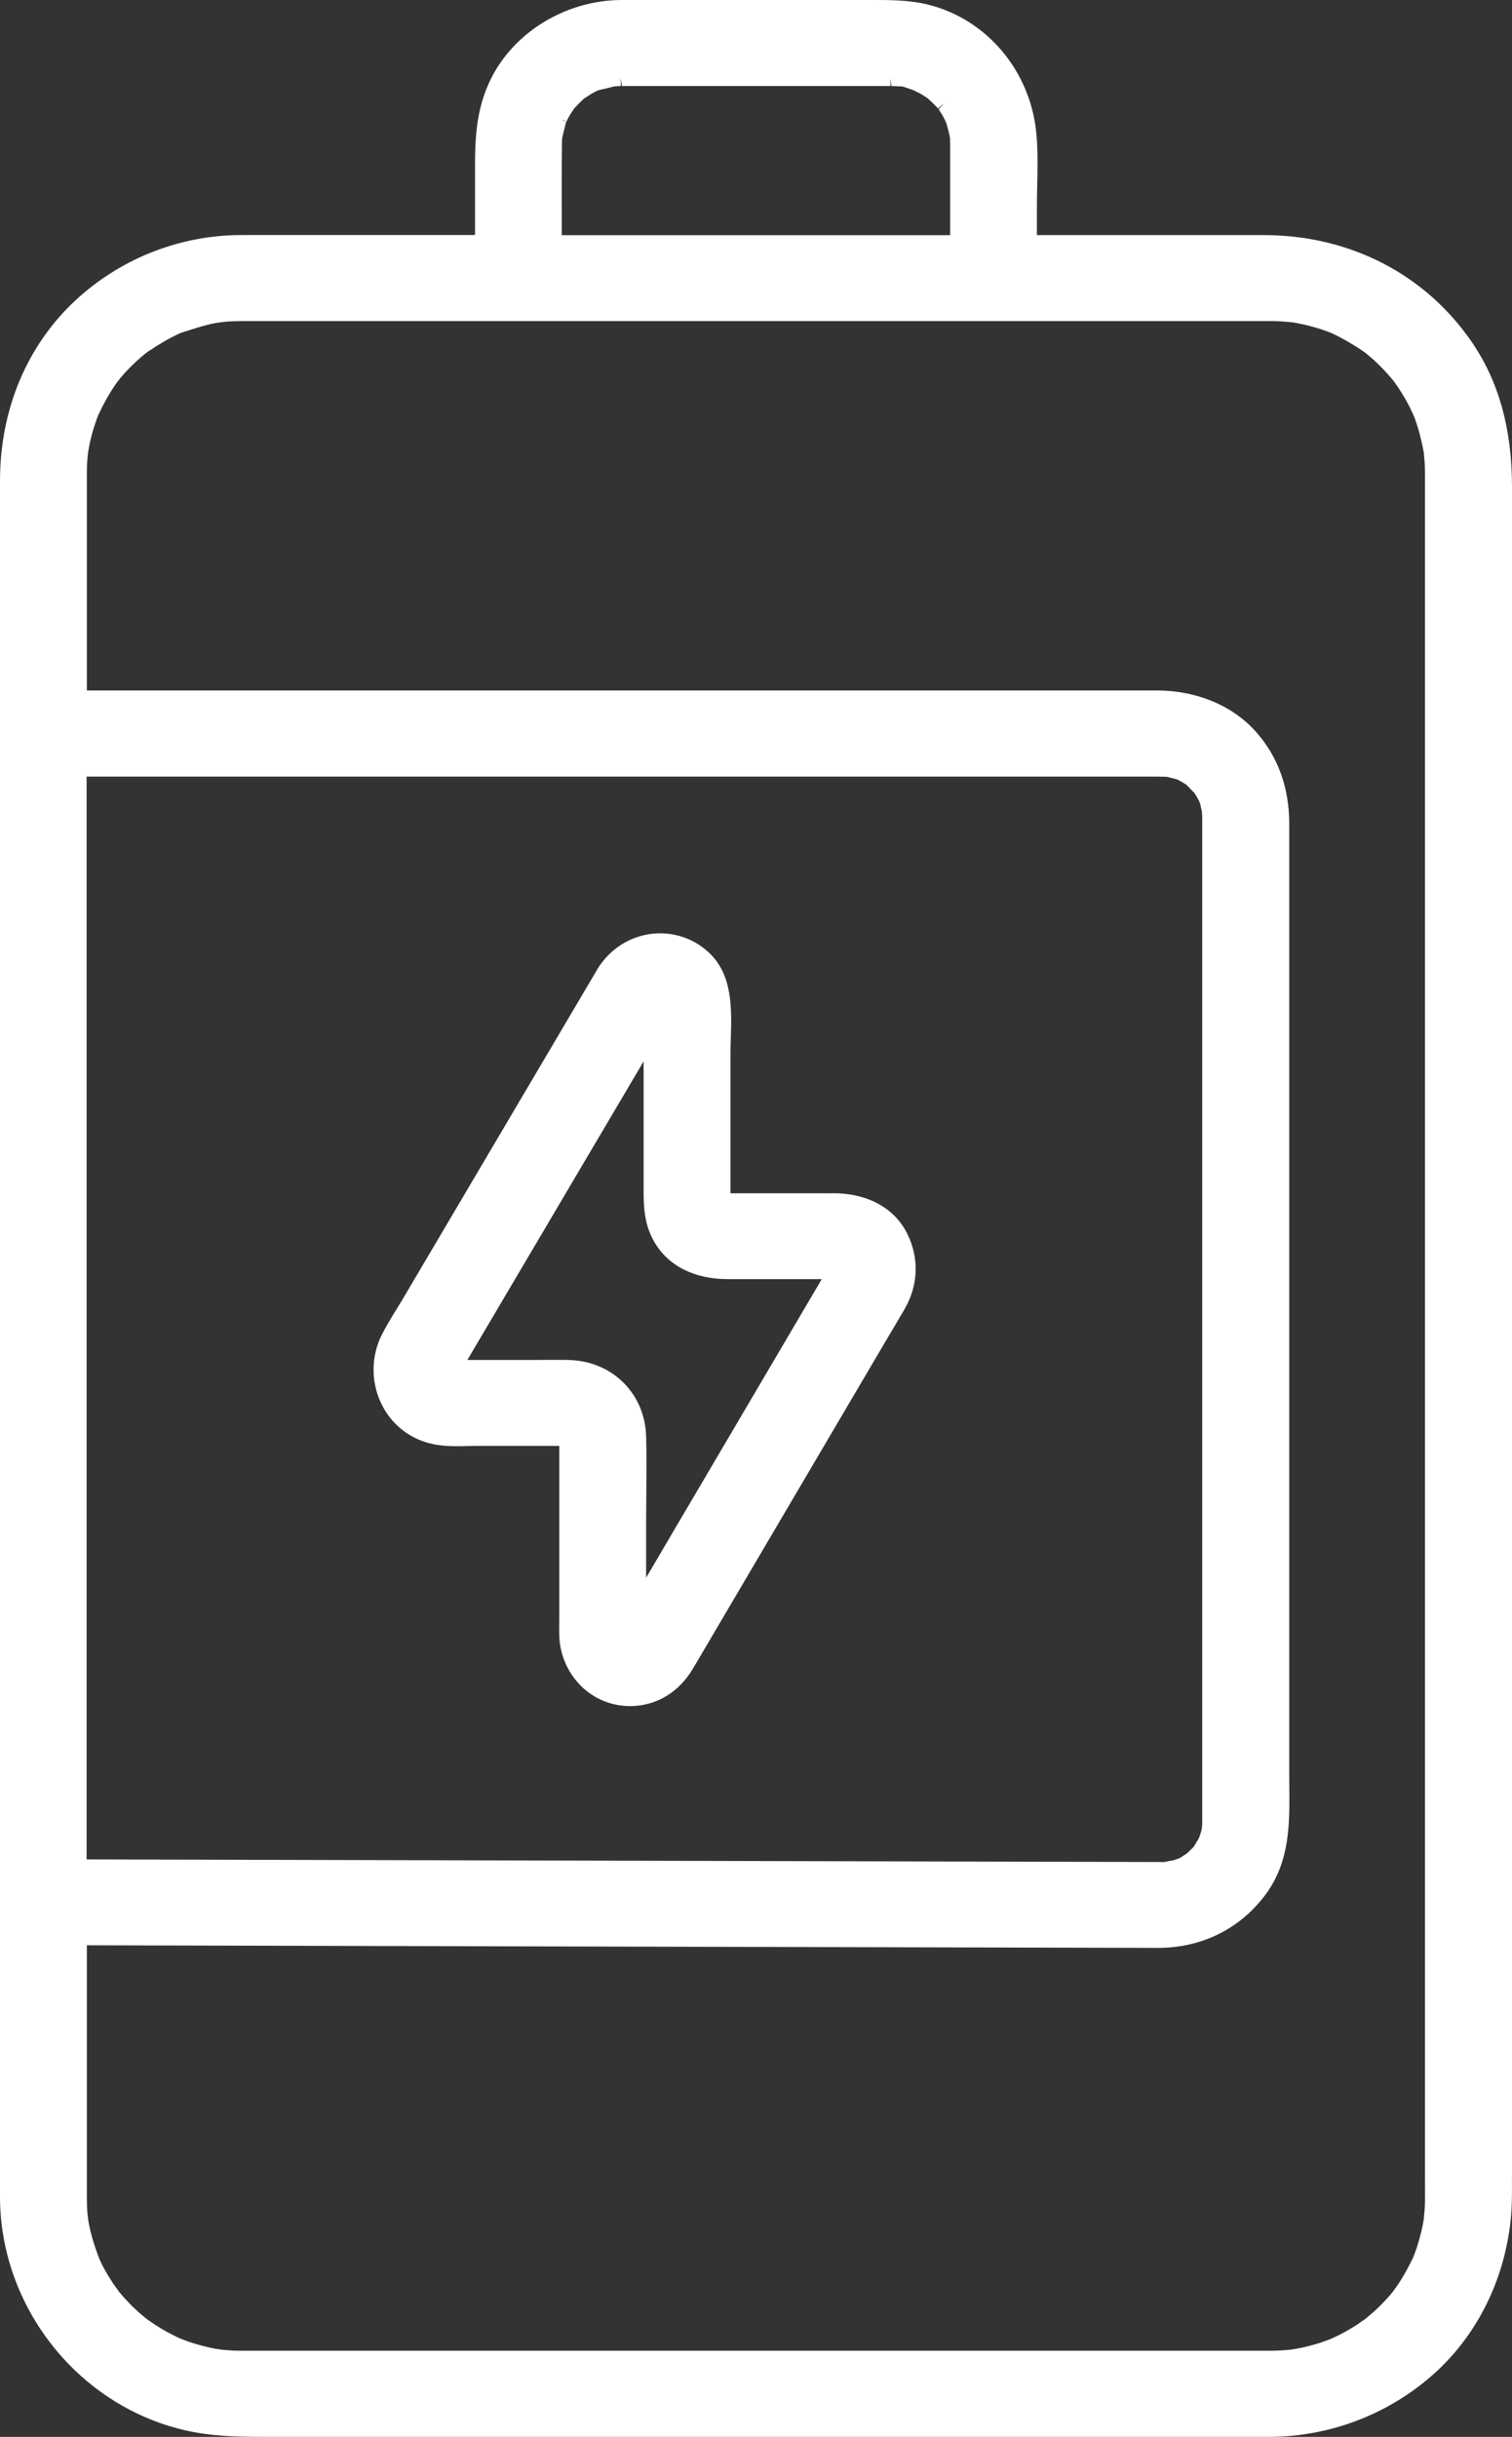 <svg xmlns="http://www.w3.org/2000/svg" width="18" height="29" viewBox="0 0 18 29" fill="none"><rect x="0" y="0" width="18" height="29" fill="#333333" stroke="none"/><g clip-path="url(#clip0_2386_6226)"><path d="M18 25.913V5.797C18 5.104 17.843 4.54 17.521 4.07C16.967 3.262 16.066 2.798 15.047 2.798H12.344V2.465C12.344 2.379 12.346 2.291 12.348 2.203C12.352 2.002 12.357 1.795 12.338 1.592C12.268 0.84 11.743 0.221 11.033 0.051C10.806 -0.002 10.576 -7.51228e-05 10.352 -7.51228e-05H7.982H7.785C7.653 -7.51228e-05 7.521 -0.001 7.389 -7.51228e-05C6.707 0.007 6.073 0.411 5.813 1.005C5.653 1.369 5.654 1.724 5.655 2.099V2.797H2.979C2.918 2.797 2.858 2.797 2.797 2.798C2.092 2.818 1.42 3.093 0.903 3.57C0.321 4.109 0 4.873 0 5.724V25.821C0 25.933 0 26.045 0 26.157C0.008 27.457 0.925 28.617 2.183 28.917C2.495 28.992 2.812 29 3.121 29C3.165 29 3.21 29 3.254 29H15.129C15.832 28.994 16.514 28.736 17.044 28.273C17.559 27.824 17.891 27.183 17.979 26.467C18.002 26.282 18.001 26.095 17.999 25.914L18 25.913ZM11.265 1.466C11.28 1.511 11.291 1.556 11.302 1.604L11.309 1.641C11.31 1.666 11.31 1.692 11.311 1.717V2.799H6.688C6.687 2.444 6.685 2.078 6.69 1.717C6.69 1.696 6.69 1.676 6.692 1.656V1.643C6.699 1.617 6.71 1.57 6.72 1.53C6.726 1.5 6.733 1.473 6.736 1.465L6.738 1.457C6.745 1.445 6.751 1.433 6.756 1.421C6.762 1.41 6.768 1.398 6.774 1.387C6.785 1.368 6.796 1.351 6.808 1.333L6.825 1.306C6.83 1.3 6.834 1.292 6.837 1.289C6.876 1.247 6.915 1.207 6.959 1.168C6.977 1.158 6.995 1.147 7.012 1.135C7.023 1.128 7.034 1.12 7.045 1.114C7.064 1.103 7.082 1.093 7.102 1.084L7.122 1.075C7.131 1.072 7.159 1.065 7.192 1.058C7.237 1.047 7.289 1.035 7.317 1.027H7.329C7.35 1.025 7.371 1.025 7.391 1.024V0.931L7.404 1.024H10.188C10.326 1.024 10.464 1.023 10.601 1.024V0.931L10.612 1.024C10.628 1.024 10.643 1.024 10.659 1.025L10.707 1.028C10.717 1.028 10.728 1.028 10.736 1.028C10.764 1.034 10.797 1.046 10.825 1.056C10.84 1.062 10.854 1.066 10.864 1.07C10.867 1.071 10.871 1.072 10.875 1.074C10.889 1.081 10.903 1.088 10.916 1.094C10.93 1.101 10.944 1.108 10.958 1.115C10.972 1.124 10.986 1.132 11 1.141C11.012 1.149 11.023 1.155 11.034 1.163L11.038 1.165C11.086 1.207 11.128 1.248 11.168 1.292L11.237 1.23L11.175 1.302L11.195 1.333C11.204 1.348 11.214 1.362 11.222 1.377C11.232 1.394 11.242 1.413 11.251 1.431L11.267 1.468L11.265 1.466ZM6.694 1.426L6.74 1.443C6.74 1.443 6.74 1.444 6.739 1.445L6.705 1.435L6.695 1.426H6.694ZM1.794 4.165C1.815 4.15 1.836 4.136 1.857 4.122C1.916 4.085 1.977 4.049 2.037 4.018C2.065 4.003 2.094 3.989 2.123 3.975L2.154 3.961C2.186 3.951 2.217 3.941 2.249 3.931C2.356 3.897 2.457 3.864 2.564 3.845C2.577 3.842 2.6 3.839 2.617 3.837C2.623 3.837 2.63 3.835 2.635 3.834H2.637C2.658 3.831 2.68 3.829 2.7 3.827C2.758 3.823 2.814 3.822 2.871 3.821C2.914 3.821 2.959 3.821 3.003 3.821H15.029H15.162C15.219 3.822 15.276 3.826 15.333 3.831L15.401 3.838C15.444 3.846 15.488 3.854 15.531 3.864C15.595 3.879 15.658 3.897 15.72 3.916C15.746 3.925 15.771 3.934 15.797 3.943L15.859 3.967C15.983 4.026 16.101 4.094 16.221 4.175L16.253 4.198C16.276 4.217 16.299 4.235 16.322 4.255C16.374 4.299 16.423 4.348 16.47 4.397C16.507 4.436 16.547 4.481 16.59 4.533L16.616 4.569C16.64 4.603 16.664 4.639 16.686 4.675C16.719 4.728 16.751 4.784 16.78 4.841C16.789 4.858 16.796 4.875 16.804 4.891C16.811 4.906 16.818 4.921 16.823 4.93L16.841 4.975C16.886 5.097 16.921 5.231 16.95 5.383L16.953 5.419C16.956 5.452 16.959 5.486 16.961 5.519C16.963 5.559 16.964 5.599 16.964 5.638V25.888C16.965 25.994 16.965 26.101 16.964 26.208C16.963 26.271 16.956 26.335 16.951 26.397C16.95 26.407 16.947 26.429 16.944 26.444C16.938 26.477 16.932 26.509 16.924 26.541C16.908 26.609 16.889 26.678 16.868 26.744C16.859 26.769 16.851 26.794 16.841 26.818L16.823 26.866C16.759 26.999 16.695 27.113 16.625 27.212L16.577 27.279C16.566 27.291 16.557 27.303 16.546 27.316C16.505 27.363 16.461 27.409 16.415 27.454C16.372 27.497 16.322 27.54 16.26 27.592L16.249 27.6C16.232 27.611 16.215 27.622 16.198 27.634C16.188 27.642 16.177 27.649 16.167 27.657C16.109 27.695 16.049 27.731 15.988 27.764C15.96 27.778 15.932 27.793 15.902 27.807C15.897 27.81 15.882 27.816 15.867 27.823C15.85 27.831 15.833 27.838 15.832 27.839L15.78 27.858C15.749 27.869 15.719 27.88 15.688 27.889C15.619 27.91 15.55 27.928 15.481 27.942C15.454 27.948 15.427 27.952 15.399 27.957L15.364 27.962C15.269 27.971 15.194 27.975 15.125 27.975H2.872C2.805 27.975 2.743 27.972 2.684 27.967C2.672 27.967 2.651 27.963 2.635 27.962C2.628 27.961 2.619 27.96 2.613 27.959L2.599 27.957C2.576 27.953 2.555 27.95 2.532 27.945C2.463 27.931 2.393 27.913 2.325 27.893C2.294 27.884 2.263 27.873 2.232 27.863L2.135 27.825C2.122 27.819 2.108 27.813 2.095 27.806C2.066 27.792 2.038 27.777 2.01 27.763C1.952 27.732 1.896 27.698 1.842 27.663L1.765 27.61C1.762 27.607 1.74 27.593 1.725 27.58C1.669 27.534 1.613 27.484 1.561 27.432C1.516 27.386 1.472 27.339 1.432 27.291L1.412 27.267C1.4 27.248 1.387 27.229 1.373 27.211C1.363 27.199 1.354 27.186 1.345 27.173C1.308 27.116 1.272 27.057 1.239 26.997C1.224 26.969 1.209 26.94 1.196 26.911C1.19 26.9 1.182 26.879 1.176 26.865C1.174 26.86 1.173 26.856 1.171 26.852C1.129 26.738 1.084 26.603 1.057 26.459C1.056 26.454 1.053 26.439 1.051 26.424L1.041 26.341C1.036 26.284 1.034 26.223 1.034 26.147C1.034 26.027 1.034 25.907 1.034 25.787V23.15L13.779 23.181H13.783C14.307 23.181 14.762 22.955 15.067 22.545C15.358 22.152 15.353 21.699 15.349 21.26C15.349 21.205 15.348 21.15 15.348 21.096V9.804C15.348 9.377 15.217 9.012 14.96 8.718C14.681 8.399 14.248 8.217 13.772 8.217H1.034V5.71V5.637C1.034 5.565 1.037 5.498 1.043 5.434C1.044 5.42 1.047 5.4 1.049 5.389C1.049 5.386 1.049 5.383 1.049 5.38L1.052 5.363C1.057 5.337 1.061 5.311 1.066 5.285C1.08 5.222 1.096 5.158 1.115 5.096C1.127 5.06 1.139 5.024 1.151 4.989C1.155 4.979 1.161 4.962 1.167 4.948L1.173 4.933C1.234 4.802 1.296 4.692 1.362 4.594C1.367 4.587 1.38 4.568 1.392 4.551L1.395 4.547C1.399 4.542 1.409 4.53 1.419 4.517C1.427 4.506 1.437 4.495 1.44 4.49C1.488 4.433 1.54 4.379 1.593 4.329C1.634 4.289 1.679 4.249 1.736 4.203L1.792 4.163L1.794 4.165ZM13.887 9.244L13.933 9.255C13.959 9.262 13.984 9.268 14.014 9.276L14.032 9.285C14.06 9.299 14.087 9.316 14.118 9.335L14.127 9.342C14.137 9.352 14.148 9.363 14.158 9.374C14.176 9.394 14.196 9.415 14.217 9.434L14.222 9.442C14.227 9.448 14.23 9.454 14.234 9.461C14.251 9.487 14.265 9.515 14.28 9.543V9.545C14.284 9.553 14.286 9.563 14.29 9.573C14.291 9.579 14.295 9.596 14.299 9.616L14.309 9.659C14.309 9.667 14.309 9.674 14.31 9.68V9.686C14.311 9.699 14.312 9.711 14.312 9.722V9.731C14.312 9.752 14.312 9.774 14.312 9.795V20.259V21.613C14.312 21.633 14.312 21.653 14.312 21.679C14.312 21.695 14.312 21.707 14.311 21.727L14.306 21.768C14.3 21.794 14.292 21.822 14.283 21.848L14.278 21.861C14.277 21.867 14.273 21.875 14.268 21.883C14.255 21.906 14.241 21.928 14.227 21.952L14.214 21.973L14.205 21.984C14.199 21.99 14.193 21.995 14.188 22.001C14.169 22.02 14.15 22.039 14.129 22.057L14.093 22.081C14.088 22.085 14.08 22.089 14.072 22.095C14.063 22.1 14.052 22.108 14.042 22.114C14.026 22.118 14.01 22.125 13.994 22.13C13.984 22.134 13.976 22.137 13.969 22.139C13.965 22.139 13.955 22.141 13.944 22.143C13.911 22.149 13.884 22.153 13.863 22.159H13.818L1.031 22.128V9.242H13.773L13.883 9.244H13.887Z" fill="white"/><path d="M9.917 14.201H8.696C8.696 14.157 8.696 14.113 8.696 14.07V12.549C8.696 12.489 8.698 12.426 8.7 12.361C8.711 12.005 8.723 11.601 8.439 11.336C8.254 11.163 8.005 11.083 7.756 11.113C7.498 11.145 7.268 11.29 7.123 11.515L4.826 15.406C4.797 15.457 4.766 15.506 4.736 15.555C4.671 15.661 4.603 15.77 4.546 15.883C4.419 16.133 4.414 16.436 4.534 16.693C4.648 16.938 4.863 17.116 5.125 17.179C5.271 17.215 5.423 17.212 5.571 17.209C5.61 17.209 5.649 17.207 5.686 17.207H6.658V19.138C6.658 19.173 6.658 19.209 6.658 19.246C6.658 19.319 6.656 19.393 6.658 19.467C6.665 19.703 6.769 19.929 6.94 20.086C7.093 20.226 7.289 20.303 7.497 20.303C7.509 20.303 7.52 20.303 7.533 20.303C7.83 20.291 8.085 20.133 8.249 19.858C8.279 19.808 8.308 19.759 8.337 19.709L10.518 16.004C10.601 15.864 10.685 15.723 10.767 15.582C10.931 15.299 10.945 14.982 10.806 14.693C10.656 14.379 10.332 14.2 9.917 14.2V14.201ZM7.692 17.095C7.679 16.595 7.305 16.213 6.803 16.186C6.755 16.183 6.707 16.183 6.659 16.183C6.616 16.183 6.571 16.183 6.529 16.183C6.487 16.183 6.445 16.184 6.403 16.184H5.564L7.662 12.631V14.177C7.662 14.369 7.672 14.572 7.784 14.77C7.949 15.062 8.261 15.222 8.664 15.222H9.783L8.357 17.645C8.254 17.819 8.153 17.993 8.05 18.166C7.931 18.369 7.812 18.573 7.692 18.775V18.092C7.692 17.982 7.693 17.872 7.694 17.761C7.696 17.543 7.698 17.317 7.692 17.094V17.095Z" fill="white"/></g><defs><clipPath id="clip0_2386_6226"><rect width="18" height="29" fill="white"/></clipPath></defs></svg>